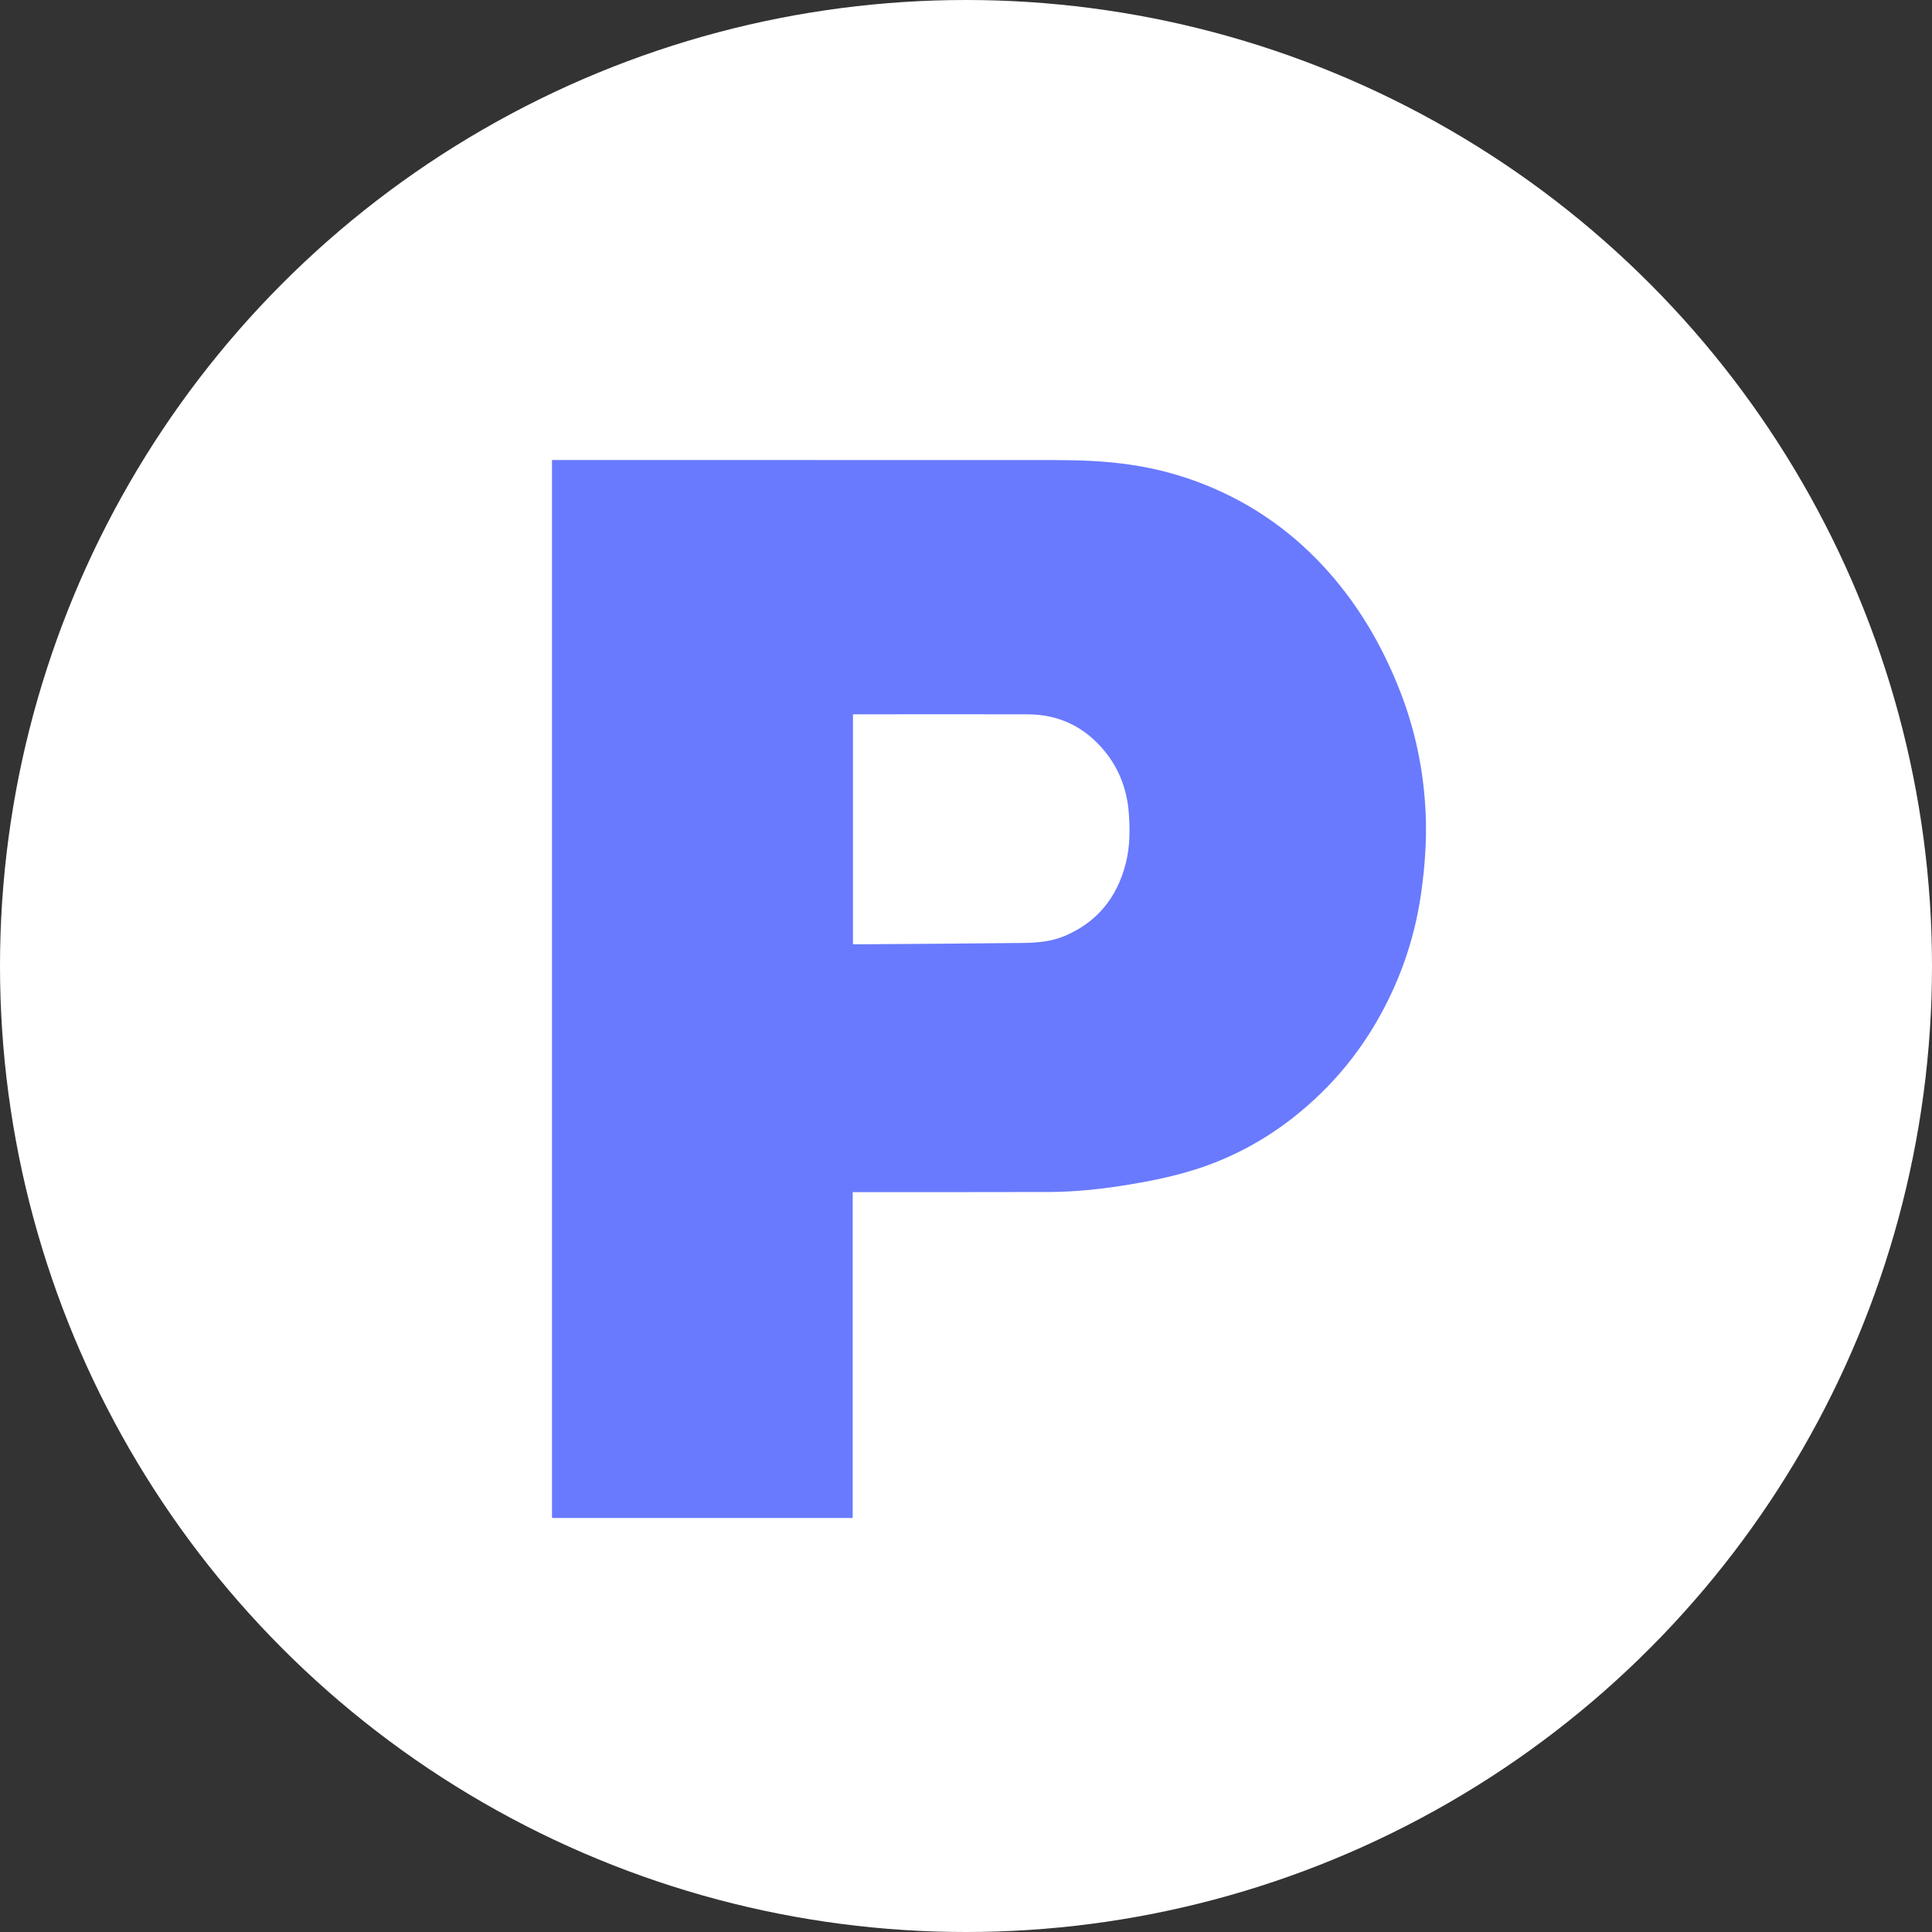 <svg width="42" height="42" viewBox="0 0 42 42" fill="none" xmlns="http://www.w3.org/2000/svg">
<rect x="0" y="0" width="42" height="42" fill="#333333" stroke="none"/>
<circle cx="21" cy="21" r="21" fill="white"/>
<g clip-path="url(#clip0_652_8464)">
<path d="M12 32.997V10C15.648 10 19.296 10.001 22.943 10.002C23.483 10.002 24.022 10.022 24.558 10.1C25.129 10.181 25.688 10.332 26.227 10.55C27.174 10.934 28.012 11.504 28.732 12.27C29.477 13.062 30.031 13.989 30.435 15.022C30.767 15.87 30.95 16.754 30.992 17.672C31.019 18.258 30.976 18.839 30.894 19.418C30.788 20.164 30.575 20.889 30.261 21.565C29.782 22.602 29.114 23.473 28.256 24.179C27.619 24.708 26.901 25.112 26.133 25.375C25.62 25.55 25.094 25.661 24.563 25.749C23.978 25.847 23.39 25.911 22.798 25.913C21.408 25.917 20.018 25.915 18.628 25.916H18.537V33H12.081C12.054 33 12.027 32.998 12 32.997ZM18.543 20.525C18.563 20.527 18.578 20.53 18.594 20.529C19.803 20.52 21.013 20.513 22.223 20.499C22.537 20.496 22.851 20.471 23.15 20.345C23.838 20.052 24.284 19.524 24.475 18.761C24.564 18.405 24.567 18.039 24.539 17.672C24.5 17.167 24.331 16.719 24.021 16.338C23.578 15.793 23.01 15.53 22.337 15.529C21.098 15.527 19.859 15.527 18.62 15.529H18.543V20.525Z" fill="#697AFE"/>
</g>
<defs>
<clipPath id="clip0_652_8464">
<rect width="19" height="23" fill="white" transform="translate(12 10)"/>
</clipPath>
</defs>
</svg>
